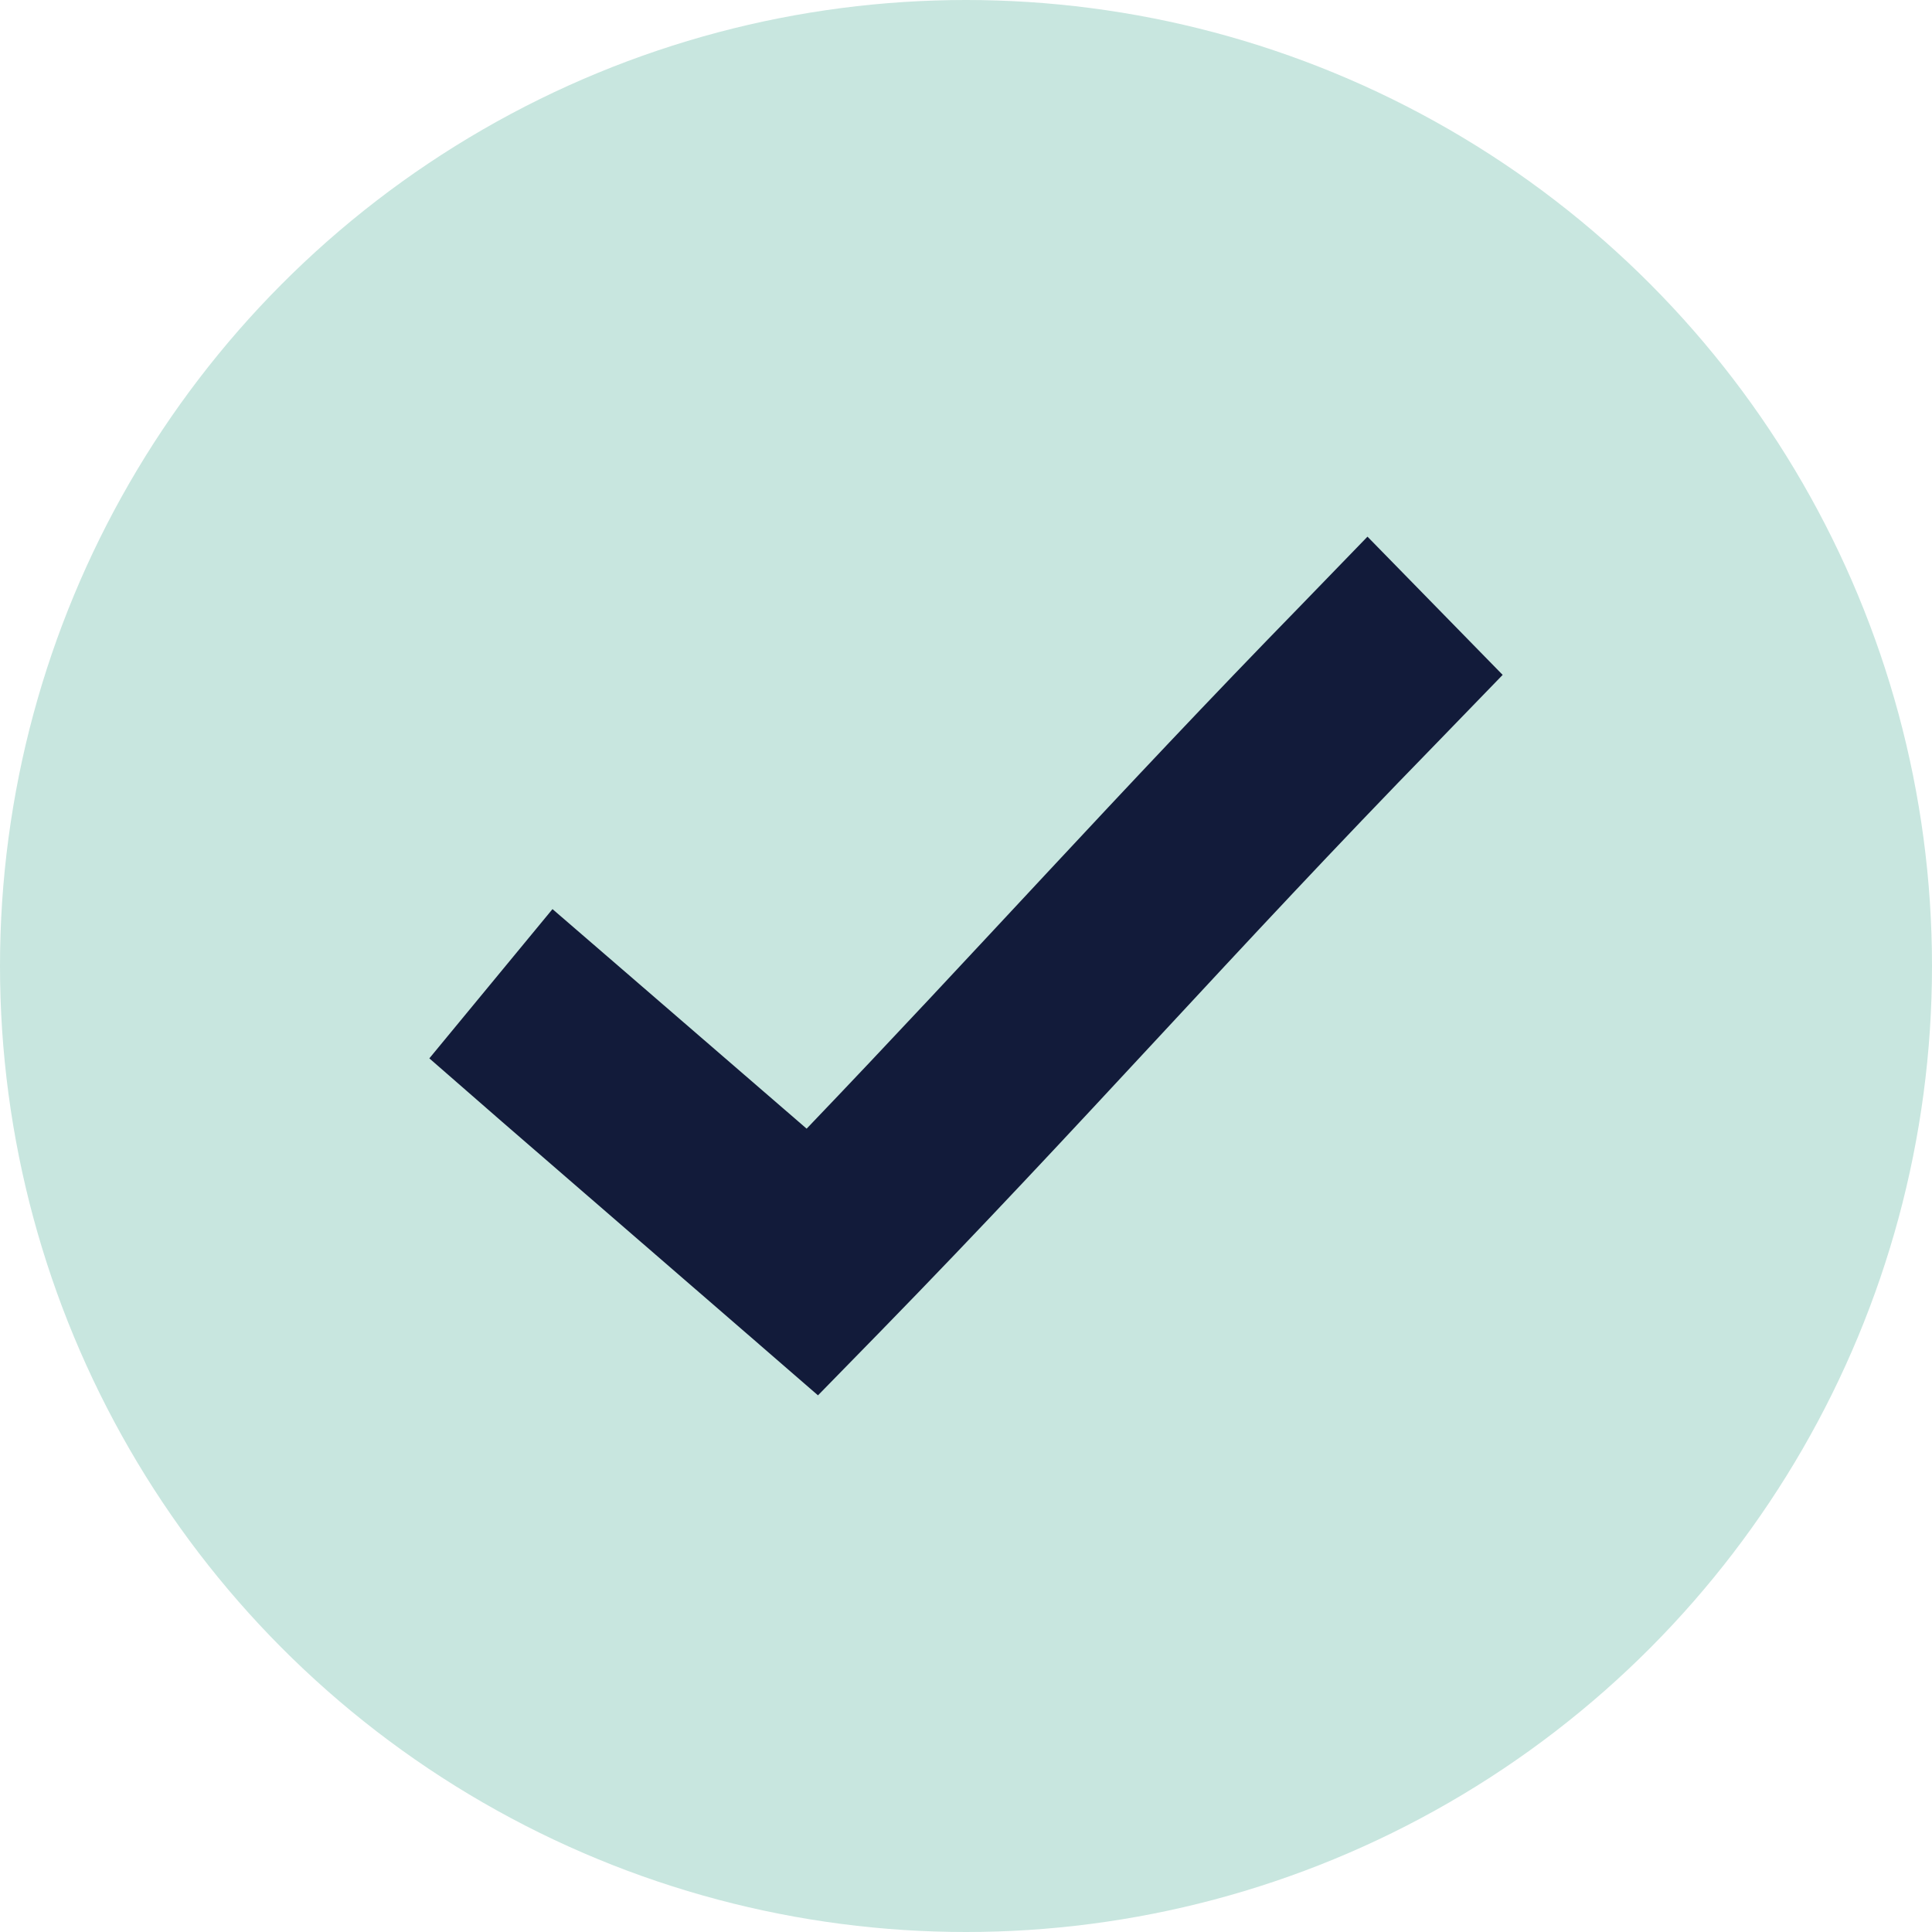<?xml version="1.0" encoding="UTF-8"?>
<svg xmlns="http://www.w3.org/2000/svg" width="31" height="31" viewBox="0 0 31 31" fill="none">
  <circle cx="15.5" cy="15.5" r="15.5" fill="#C8E6DF"></circle>
  <path d="M21.942 8.611L20.858 9.73C17.918 12.744 15.672 15.261 12.943 18.11L10.036 15.598L8.865 14.587L6.889 16.982L8.059 18.002L12.05 21.457L13.125 22.389L14.123 21.368C17.43 17.979 19.784 15.272 23.027 11.948L24.111 10.829L21.942 8.611Z" fill="#121B3A"></path>
</svg>
